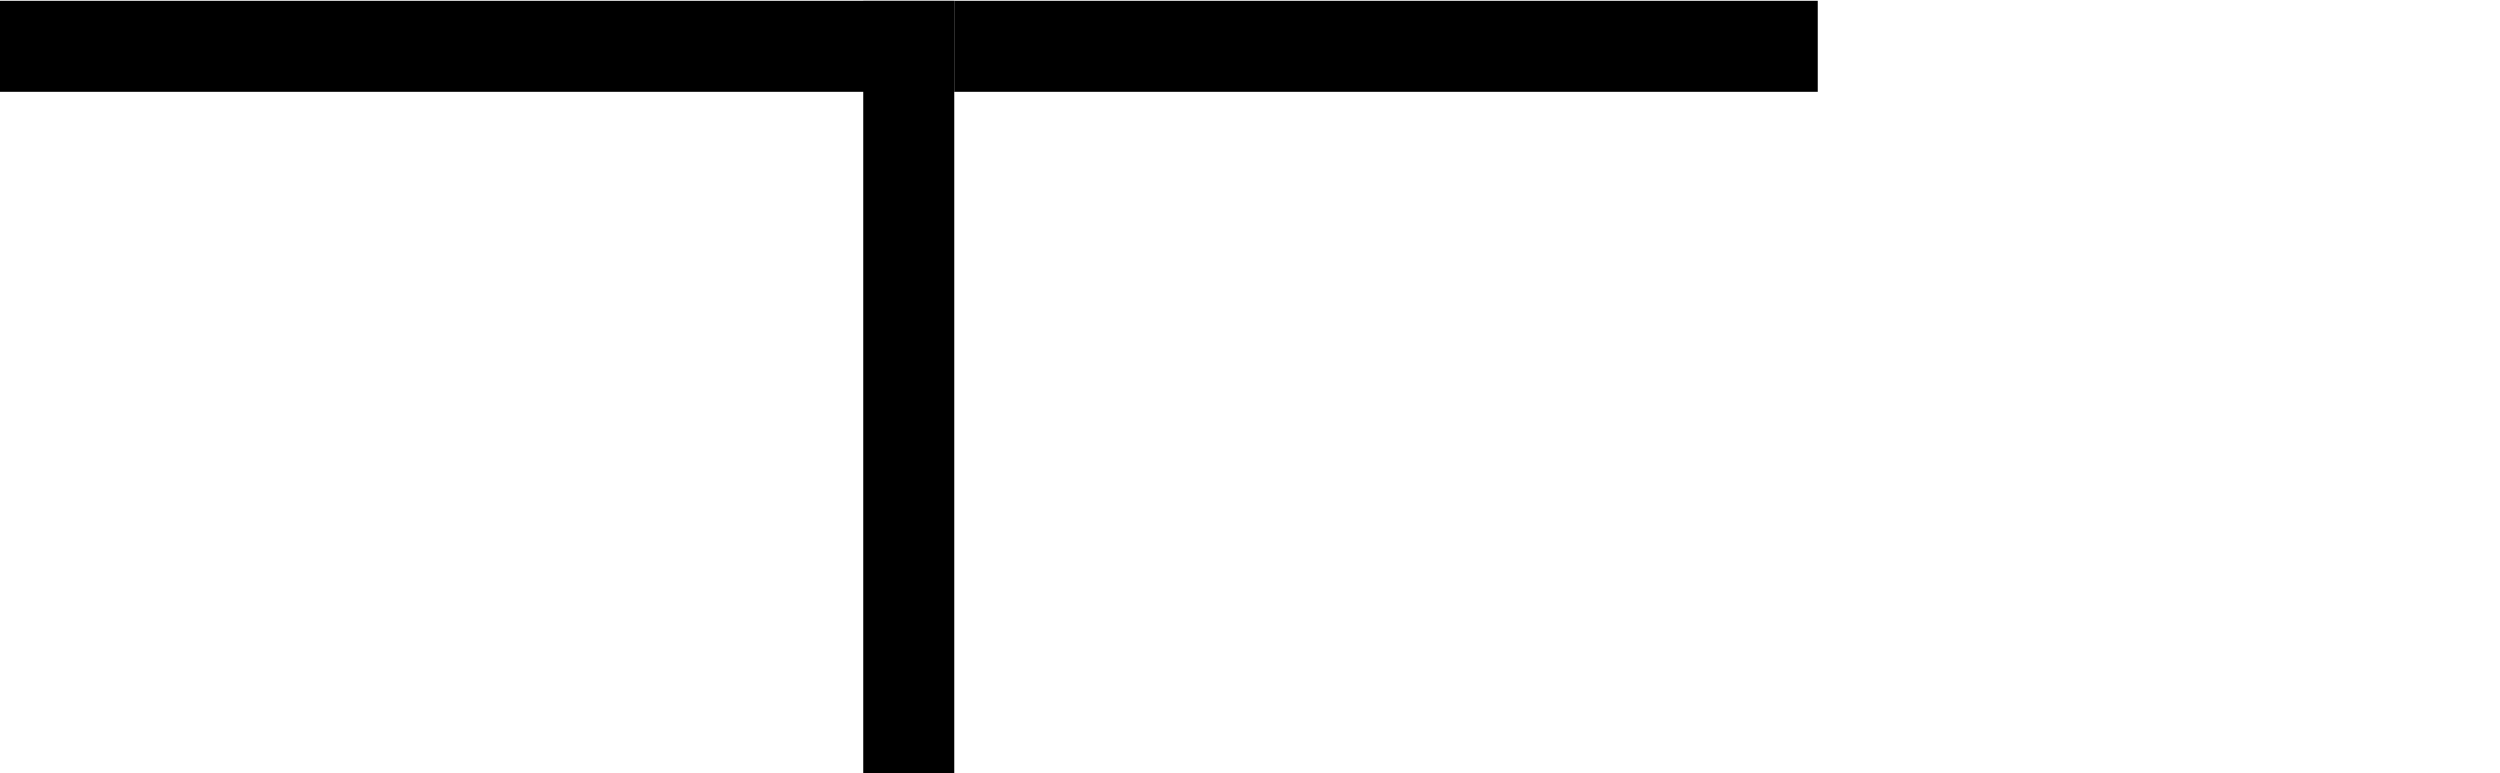 <?xml version="1.0" encoding="UTF-8"?>
<svg xmlns="http://www.w3.org/2000/svg" xmlns:xlink="http://www.w3.org/1999/xlink" width="10.96pt" height="3.39pt" viewBox="0 0 10.96 3.39" version="1.1">
<defs>
<clipPath id="clip1">
  <path d="M 3 0 L 5 0 L 5 3.391 L 3 3.391 Z M 3 0 "/>
</clipPath>
</defs>
<g id="surface1">
<path style="fill:none;stroke-width:0.399;stroke-linecap:butt;stroke-linejoin:miter;stroke:rgb(0%,0%,0%);stroke-opacity:1;stroke-miterlimit:10;" d="M -72 71.8 L -67.816 71.8 " transform="matrix(1,0,0,-1,72,72.003)"/>
<g clip-path="url(#clip1)" clip-rule="nonzero">
<path style="fill:none;stroke-width:0.399;stroke-linecap:butt;stroke-linejoin:miter;stroke:rgb(0%,0%,0%);stroke-opacity:1;stroke-miterlimit:10;" d="M -68.016 68.612 L -68.016 71.999 " transform="matrix(1,0,0,-1,72,72.003)"/>
</g>
<path style="fill:none;stroke-width:0.399;stroke-linecap:butt;stroke-linejoin:miter;stroke:rgb(0%,0%,0%);stroke-opacity:1;stroke-miterlimit:10;" d="M -67.816 71.8 L -64.031 71.8 " transform="matrix(1,0,0,-1,72,72.003)"/>
</g>
</svg>
